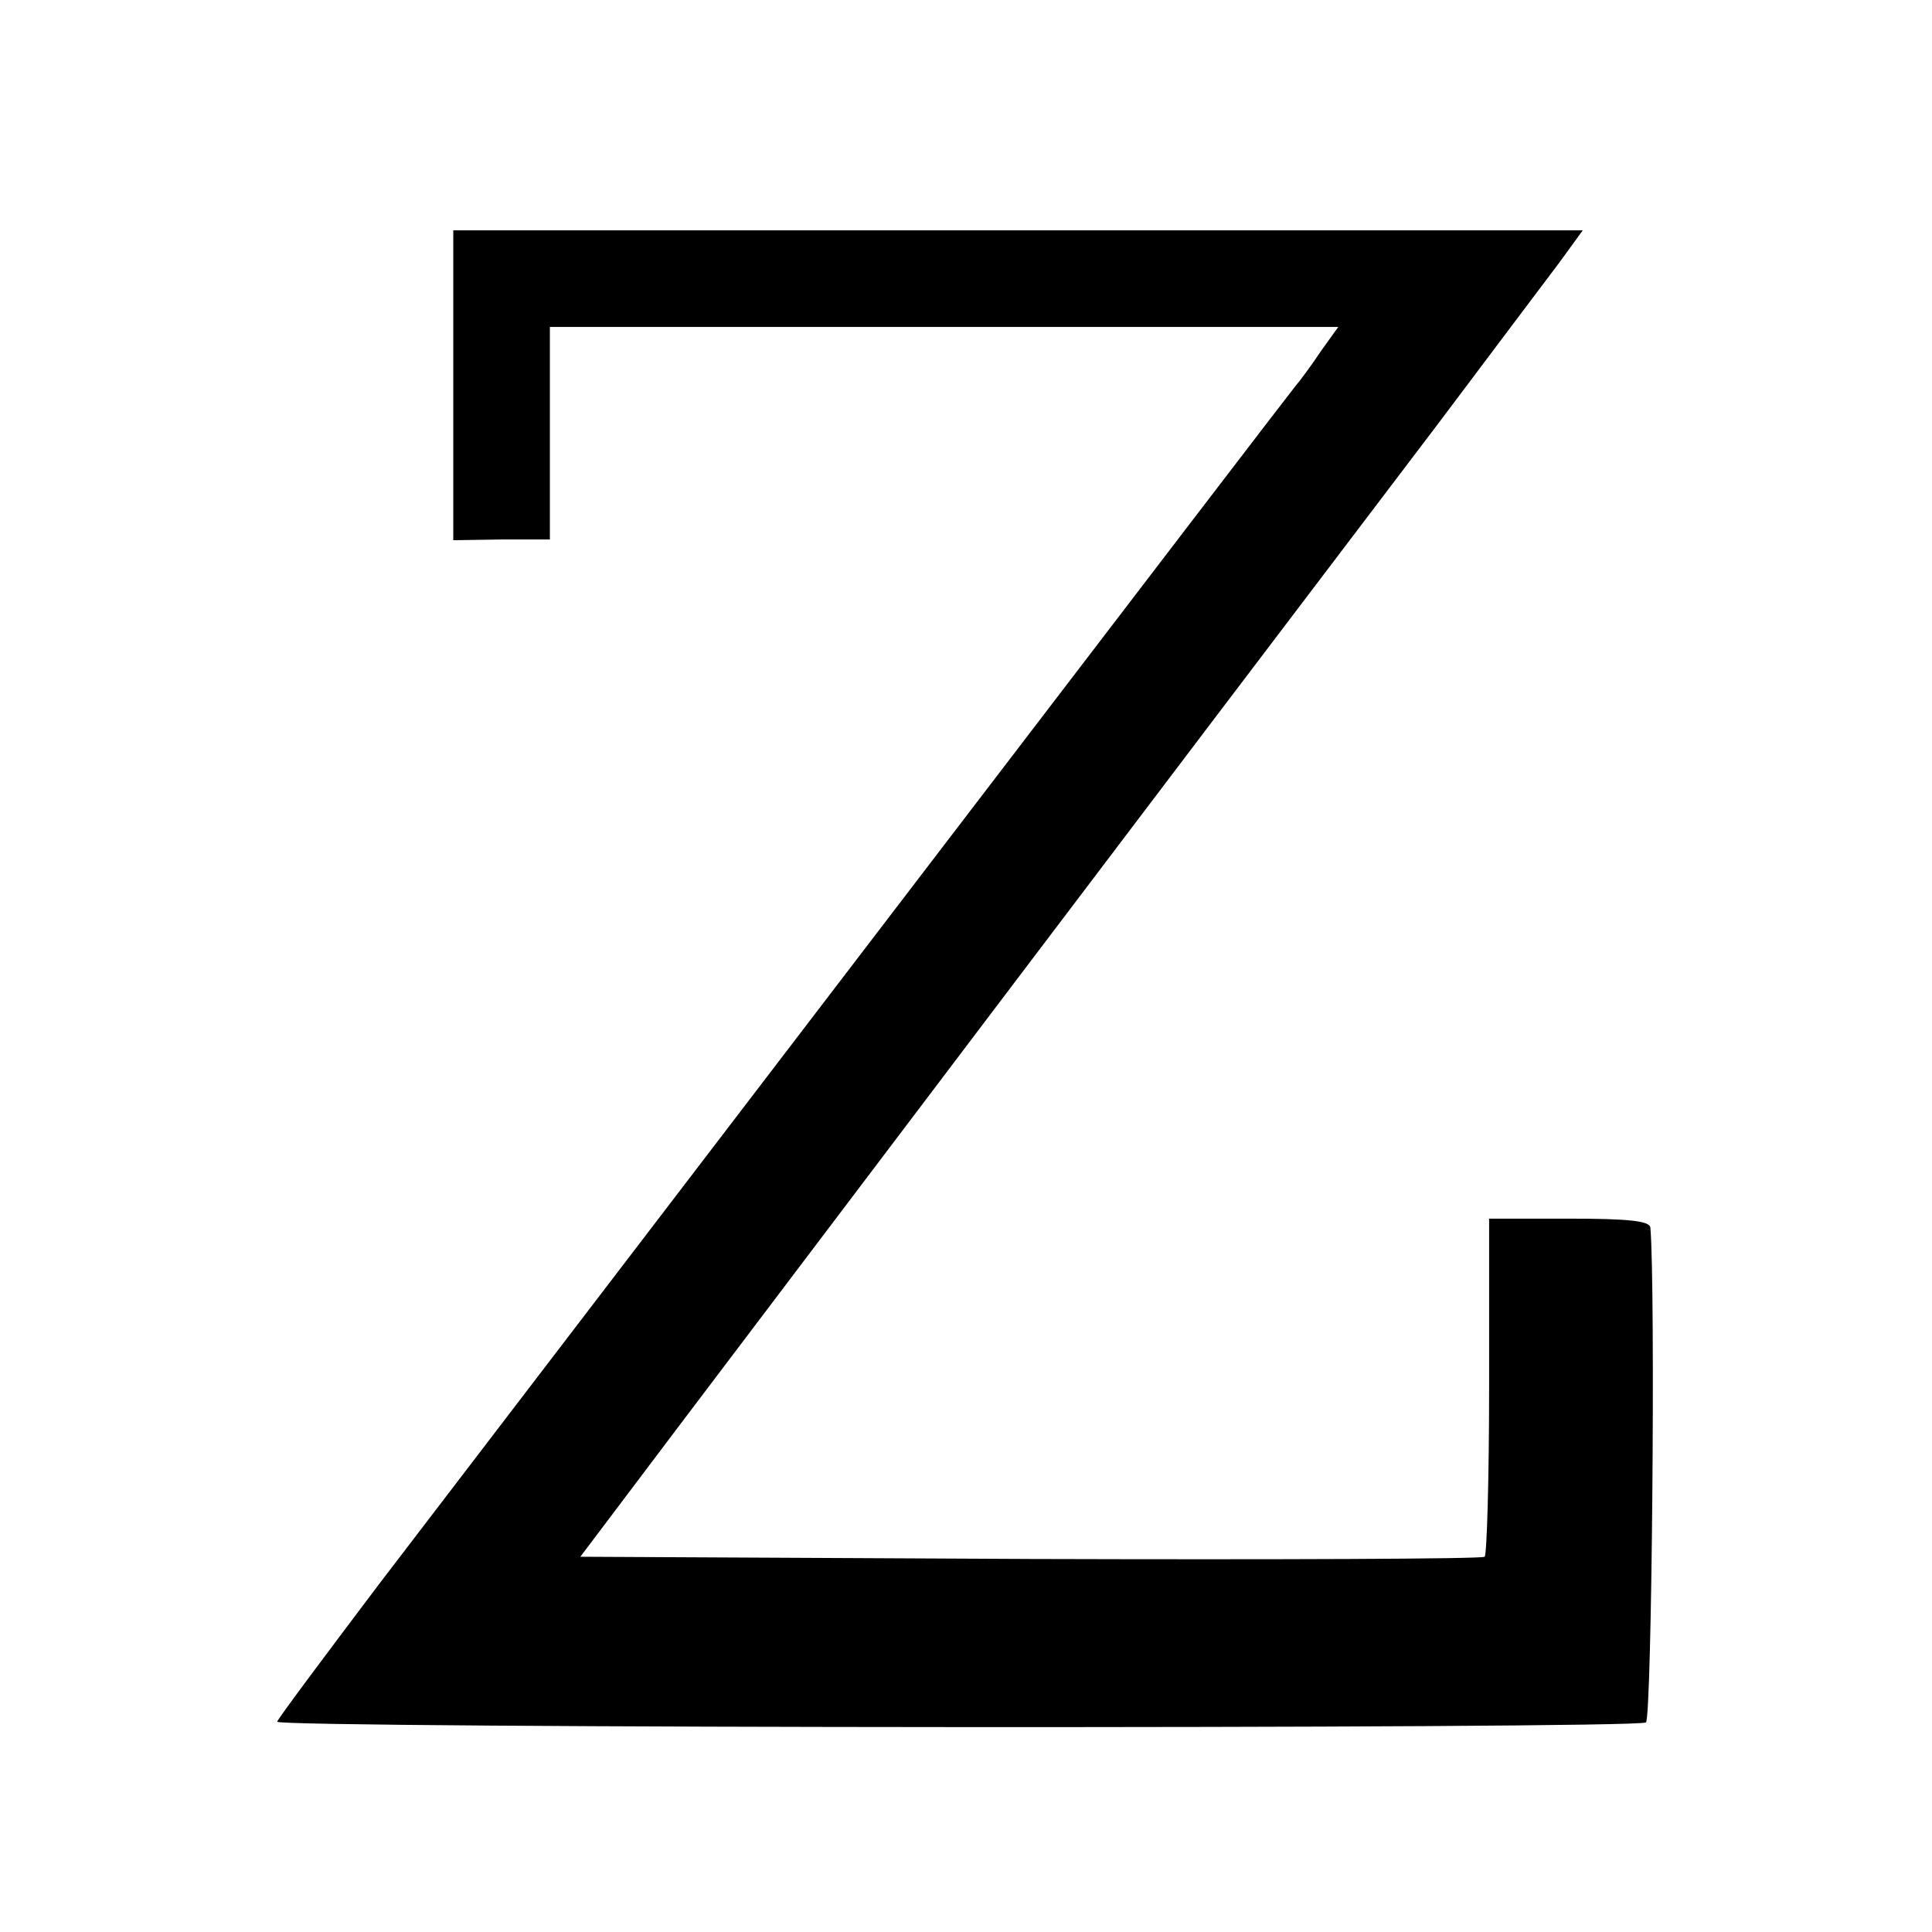 <svg version="1" xmlns="http://www.w3.org/2000/svg" width="346.667" height="346.667" viewBox="0 0 260 260"><path d="M61 51.8v20.9l6.5-.1H74V44h106.1l-2.3 3.2c-1.2 1.8-2.8 4-3.5 4.8-1.1 1.3-85.2 111.4-123.3 161.2-7.4 9.8-13.6 18.1-13.7 18.5-.3.9 182.7 1 184.2.1.8-.5 1.3-58.4.6-66.6-.1-.9-3-1.2-10.9-1.2h-10.8v22.5c0 12.4-.3 22.7-.6 23-.3.3-27.8.4-61.1.3l-60.6-.3L91.3 192c17.1-22.6 62.6-82.8 102.1-134.8 7.2-9.6 14.6-19.4 16.4-21.8L213 31H61v20.8z"/></svg>